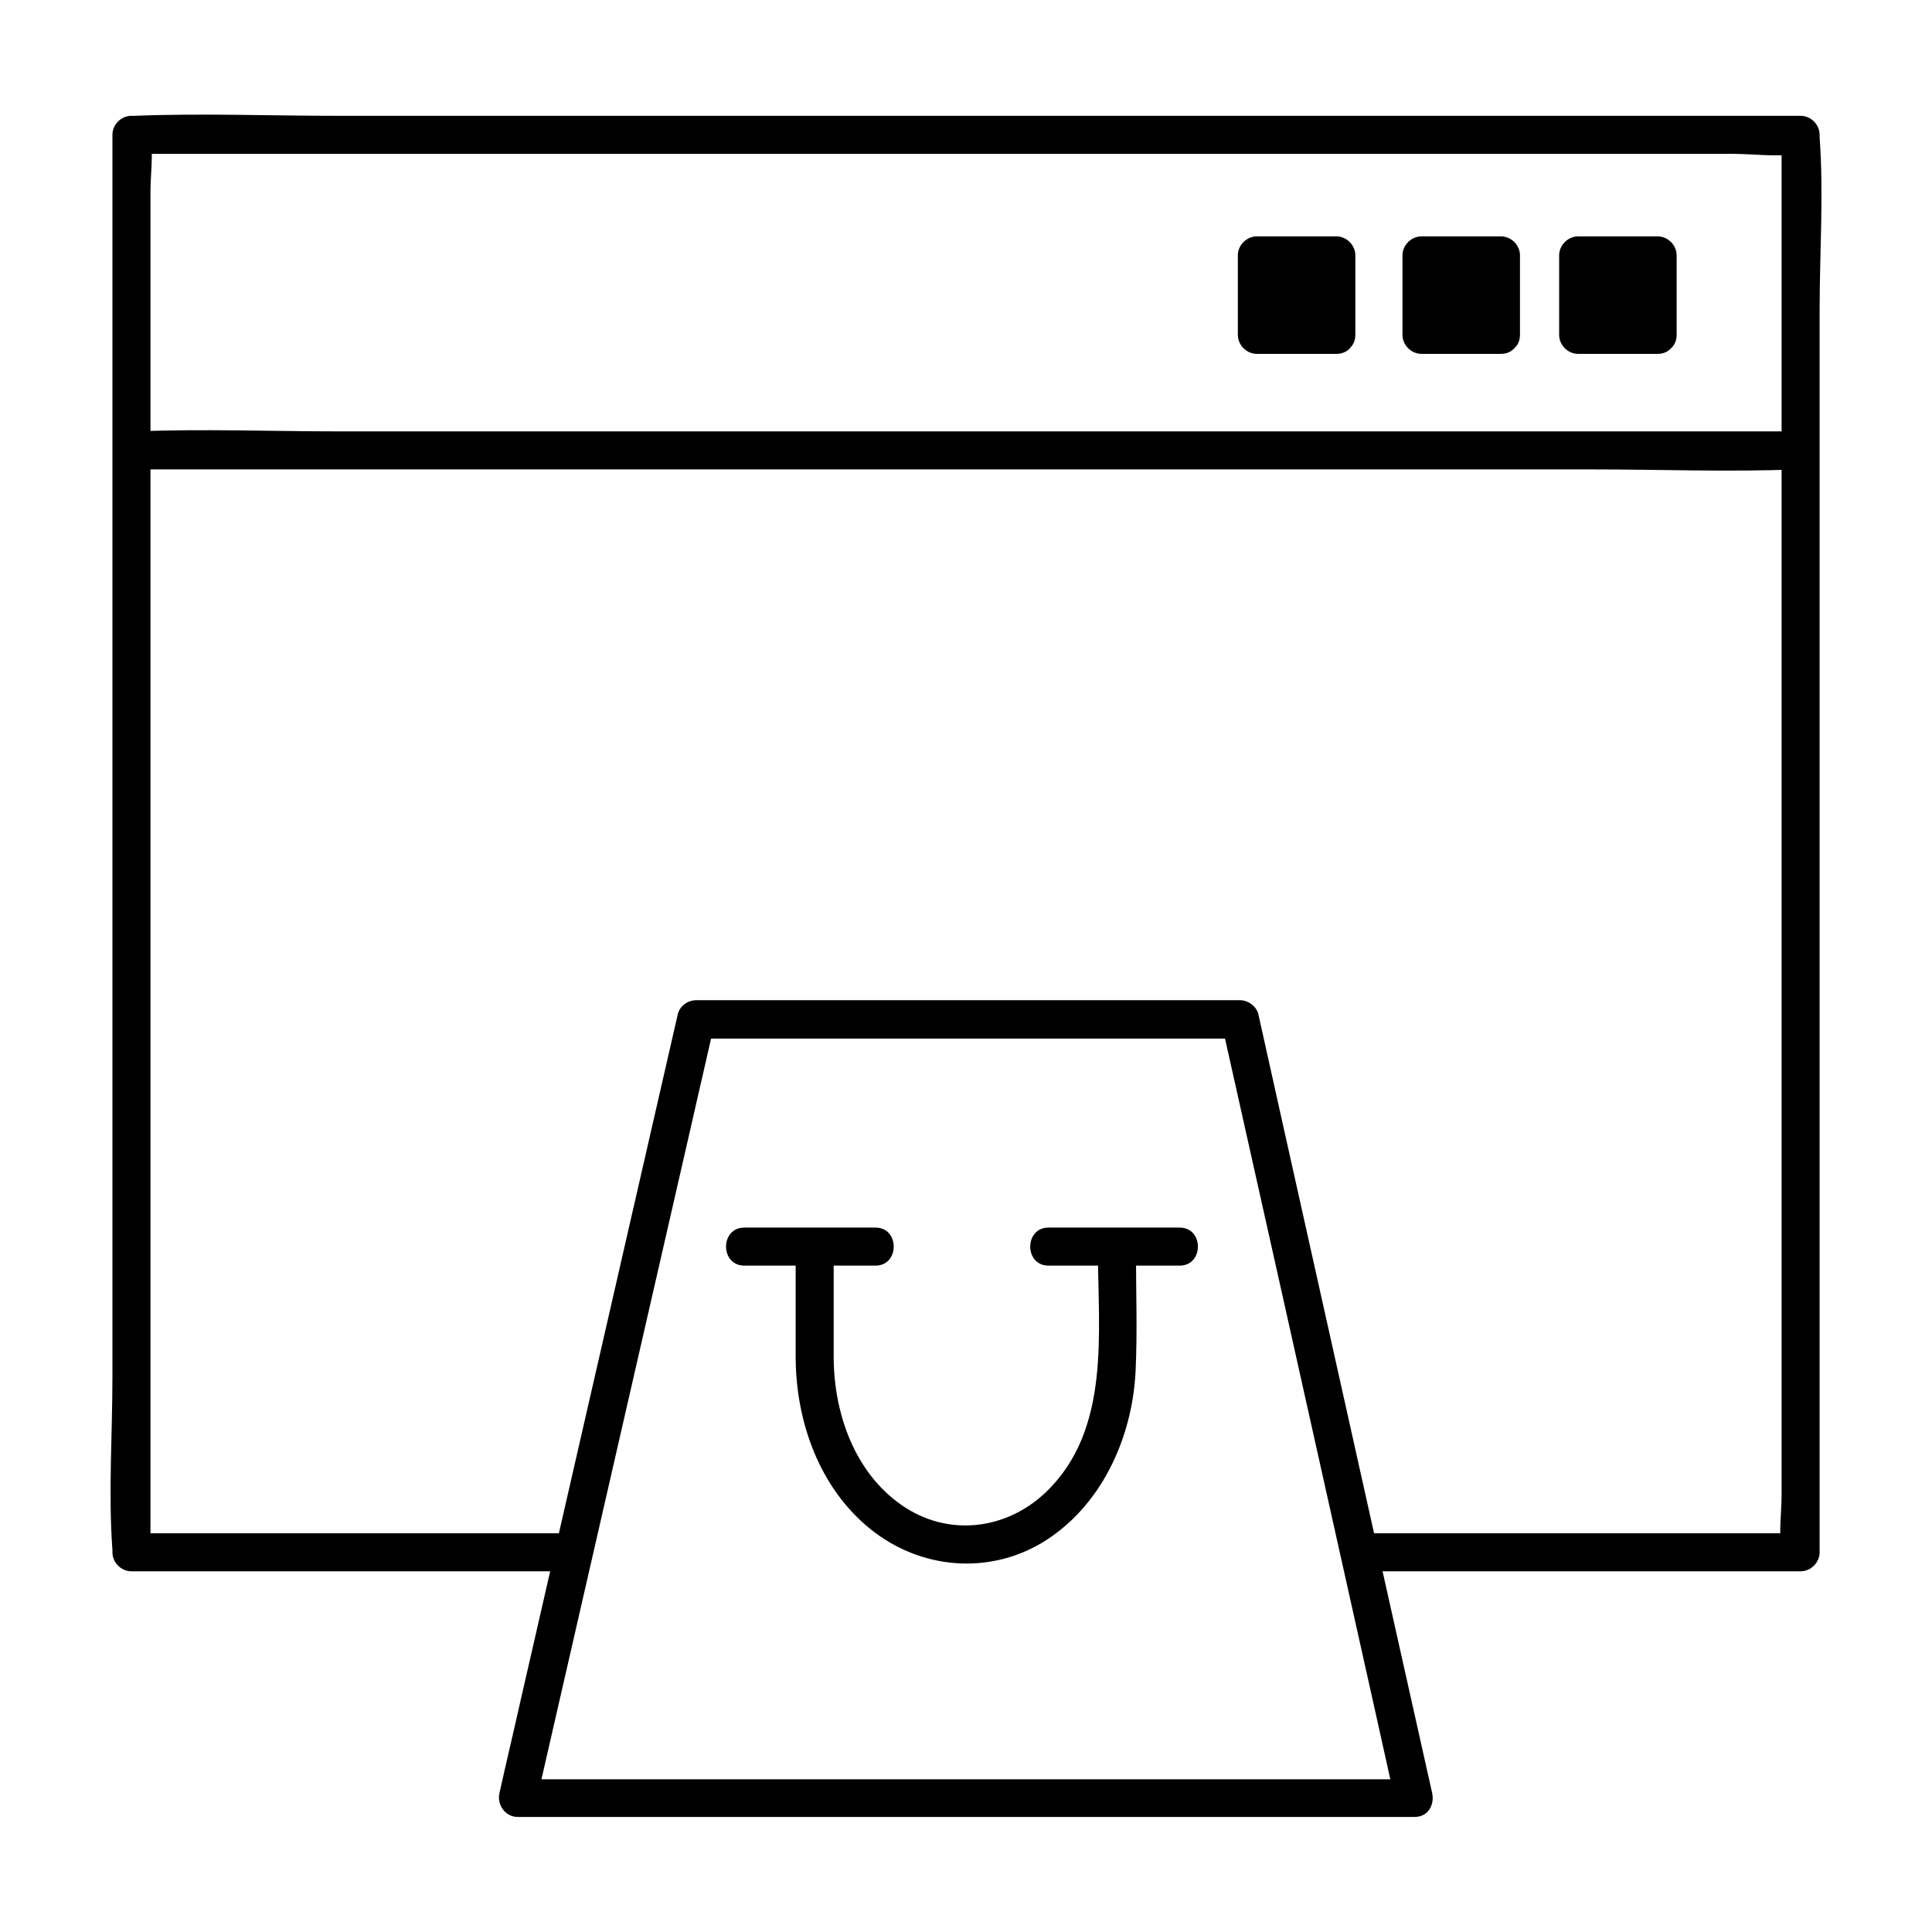 <?xml version="1.0" encoding="UTF-8"?>
<!-- Uploaded to: SVG Repo, www.svgrepo.com, Generator: SVG Repo Mixer Tools -->
<svg fill="#000000" width="800px" height="800px" version="1.1" viewBox="144 144 512 512" xmlns="http://www.w3.org/2000/svg">
 <g>
  <path d="m504.19 560.41h102.48 14.508c2.719 0 5.039-2.316 5.039-5.039v-37.484-89.477-108.72-93.609c0-15.113 1.109-30.633 0-45.746v-0.605c0-2.719-2.316-5.039-5.039-5.039h-44.234-105.09-128.17-110.34c-17.836 0-35.871-0.707-53.707 0h-0.805c-2.719 0-5.039 2.316-5.039 5.039v37.484 89.477 108.72 93.609c0 15.113-1.109 30.633 0 45.746v0.605c0 2.719 2.316 5.039 5.039 5.039h102.78 14.508c6.449 0 6.449-10.078 0-10.078h-102.78-14.508l5.039 5.039v-37.484-89.477-108.72-93.609-31.137c0-4.637 0.805-10.078 0-14.609v-0.605l-5.039 5.039h44.234 105.09 128.17 110.34 36.477c5.441 0 11.789 0.906 17.23 0h0.805l-5.039-5.039v37.484 89.477 108.72 93.609 31.137c0 4.637-0.805 10.078 0 14.609v0.605l5.039-5.039h-102.48-14.508c-6.449 0.004-6.449 10.078 0 10.078z"/>
  <path d="m179.43 268.4h44.031 105.2 127.66 109.93c17.734 0 35.77 0.707 53.504 0h0.805c6.449 0 6.449-10.078 0-10.078h-44.031-105.2-127.66-109.93c-17.734 0-35.77-0.707-53.504 0h-0.805c-6.547 0.004-6.547 10.078 0 10.078z"/>
  <path d="m477.08 211.68h21.059v21.059h-21.059z"/>
  <path d="m498.14 227.7h-21.059l5.039 5.039v-21.059l-5.039 5.039h21.059l-5.039-5.039v21.059c0 6.449 10.078 6.449 10.078 0v-21.059c0-2.719-2.316-5.039-5.039-5.039h-21.059c-2.719 0-5.039 2.316-5.039 5.039v21.059c0 2.719 2.316 5.039 5.039 5.039h21.059c6.551 0 6.551-10.078 0-10.078z"/>
  <path d="m520.71 211.68h21.059v21.059h-21.059z"/>
  <path d="m541.77 227.7h-21.059c1.715 1.715 3.324 3.324 5.039 5.039v-21.059c-1.715 1.715-3.324 3.324-5.039 5.039h21.059c-1.715-1.715-3.324-3.324-5.039-5.039v21.059c0 6.449 10.078 6.449 10.078 0v-21.059c0-2.719-2.316-5.039-5.039-5.039h-21.059c-2.719 0-5.039 2.316-5.039 5.039v21.059c0 2.719 2.316 5.039 5.039 5.039h21.059c6.449 0 6.449-10.078 0-10.078z"/>
  <path d="m562.23 211.68h21.059v21.059h-21.059z"/>
  <path d="m583.29 227.7h-21.059l5.039 5.039v-21.059l-5.039 5.039h21.059c-1.715-1.715-3.324-3.324-5.039-5.039v21.059c0 6.449 10.078 6.449 10.078 0v-21.059c0-2.719-2.316-5.039-5.039-5.039h-21.059c-2.719 0-5.039 2.316-5.039 5.039v21.059c0 2.719 2.316 5.039 5.039 5.039h21.059c6.449 0 6.449-10.078 0-10.078z"/>
  <path d="m518.8 615.53h-80.207-127.87-29.523c1.613 2.117 3.223 4.231 4.836 6.348 5.34-23.277 10.68-46.652 16.02-69.93 8.465-36.98 16.93-73.961 25.391-110.84 1.914-8.566 3.93-17.027 5.844-25.594-1.613 1.211-3.223 2.418-4.836 3.727h126.56 17.633c-1.613-1.211-3.223-2.418-4.836-3.727 5.238 23.277 10.379 46.551 15.617 69.828 8.262 37.082 16.523 74.059 24.789 111.14 1.914 8.465 3.727 16.93 5.644 25.391 1.41 6.348 11.082 3.629 9.672-2.719-5.238-23.277-10.379-46.551-15.617-69.828-8.262-37.082-16.523-74.059-24.789-111.14-1.914-8.465-3.727-16.93-5.644-25.391-0.504-2.117-2.719-3.727-4.836-3.727h-126.56-17.633c-2.117 0-4.332 1.512-4.836 3.727-5.34 23.277-10.68 46.652-16.02 69.93-8.465 36.98-16.93 73.961-25.391 110.84-1.914 8.566-3.93 17.027-5.844 25.594-0.707 3.125 1.512 6.348 4.836 6.348h80.207 127.87 29.523c6.449 0.102 6.551-9.977 0-9.977z"/>
  <path d="m354.86 475.17v28.719c0.102 17.027 6.348 34.562 19.949 45.445 13 10.379 30.73 12.09 45.141 3.629 15.719-9.371 24.082-27.609 24.988-45.445 0.504-10.68 0.102-21.562 0.102-32.242 0-6.449-10.078-6.449-10.078 0 0 21.766 3.527 47.457-13.703 64.086-10.578 10.176-26.098 11.992-38.289 3.527-12.496-8.664-17.938-24.285-18.035-38.996v-28.719c0.004-6.555-10.074-6.555-10.074-0.004z"/>
  <path d="m341.25 479.4h34.762c6.449 0 6.449-10.078 0-10.078h-34.762c-6.449 0.004-6.449 10.078 0 10.078z"/>
  <path d="m421.86 479.4h34.762c6.449 0 6.449-10.078 0-10.078h-34.762c-6.449 0.004-6.449 10.078 0 10.078z"/>
 </g>
</svg>